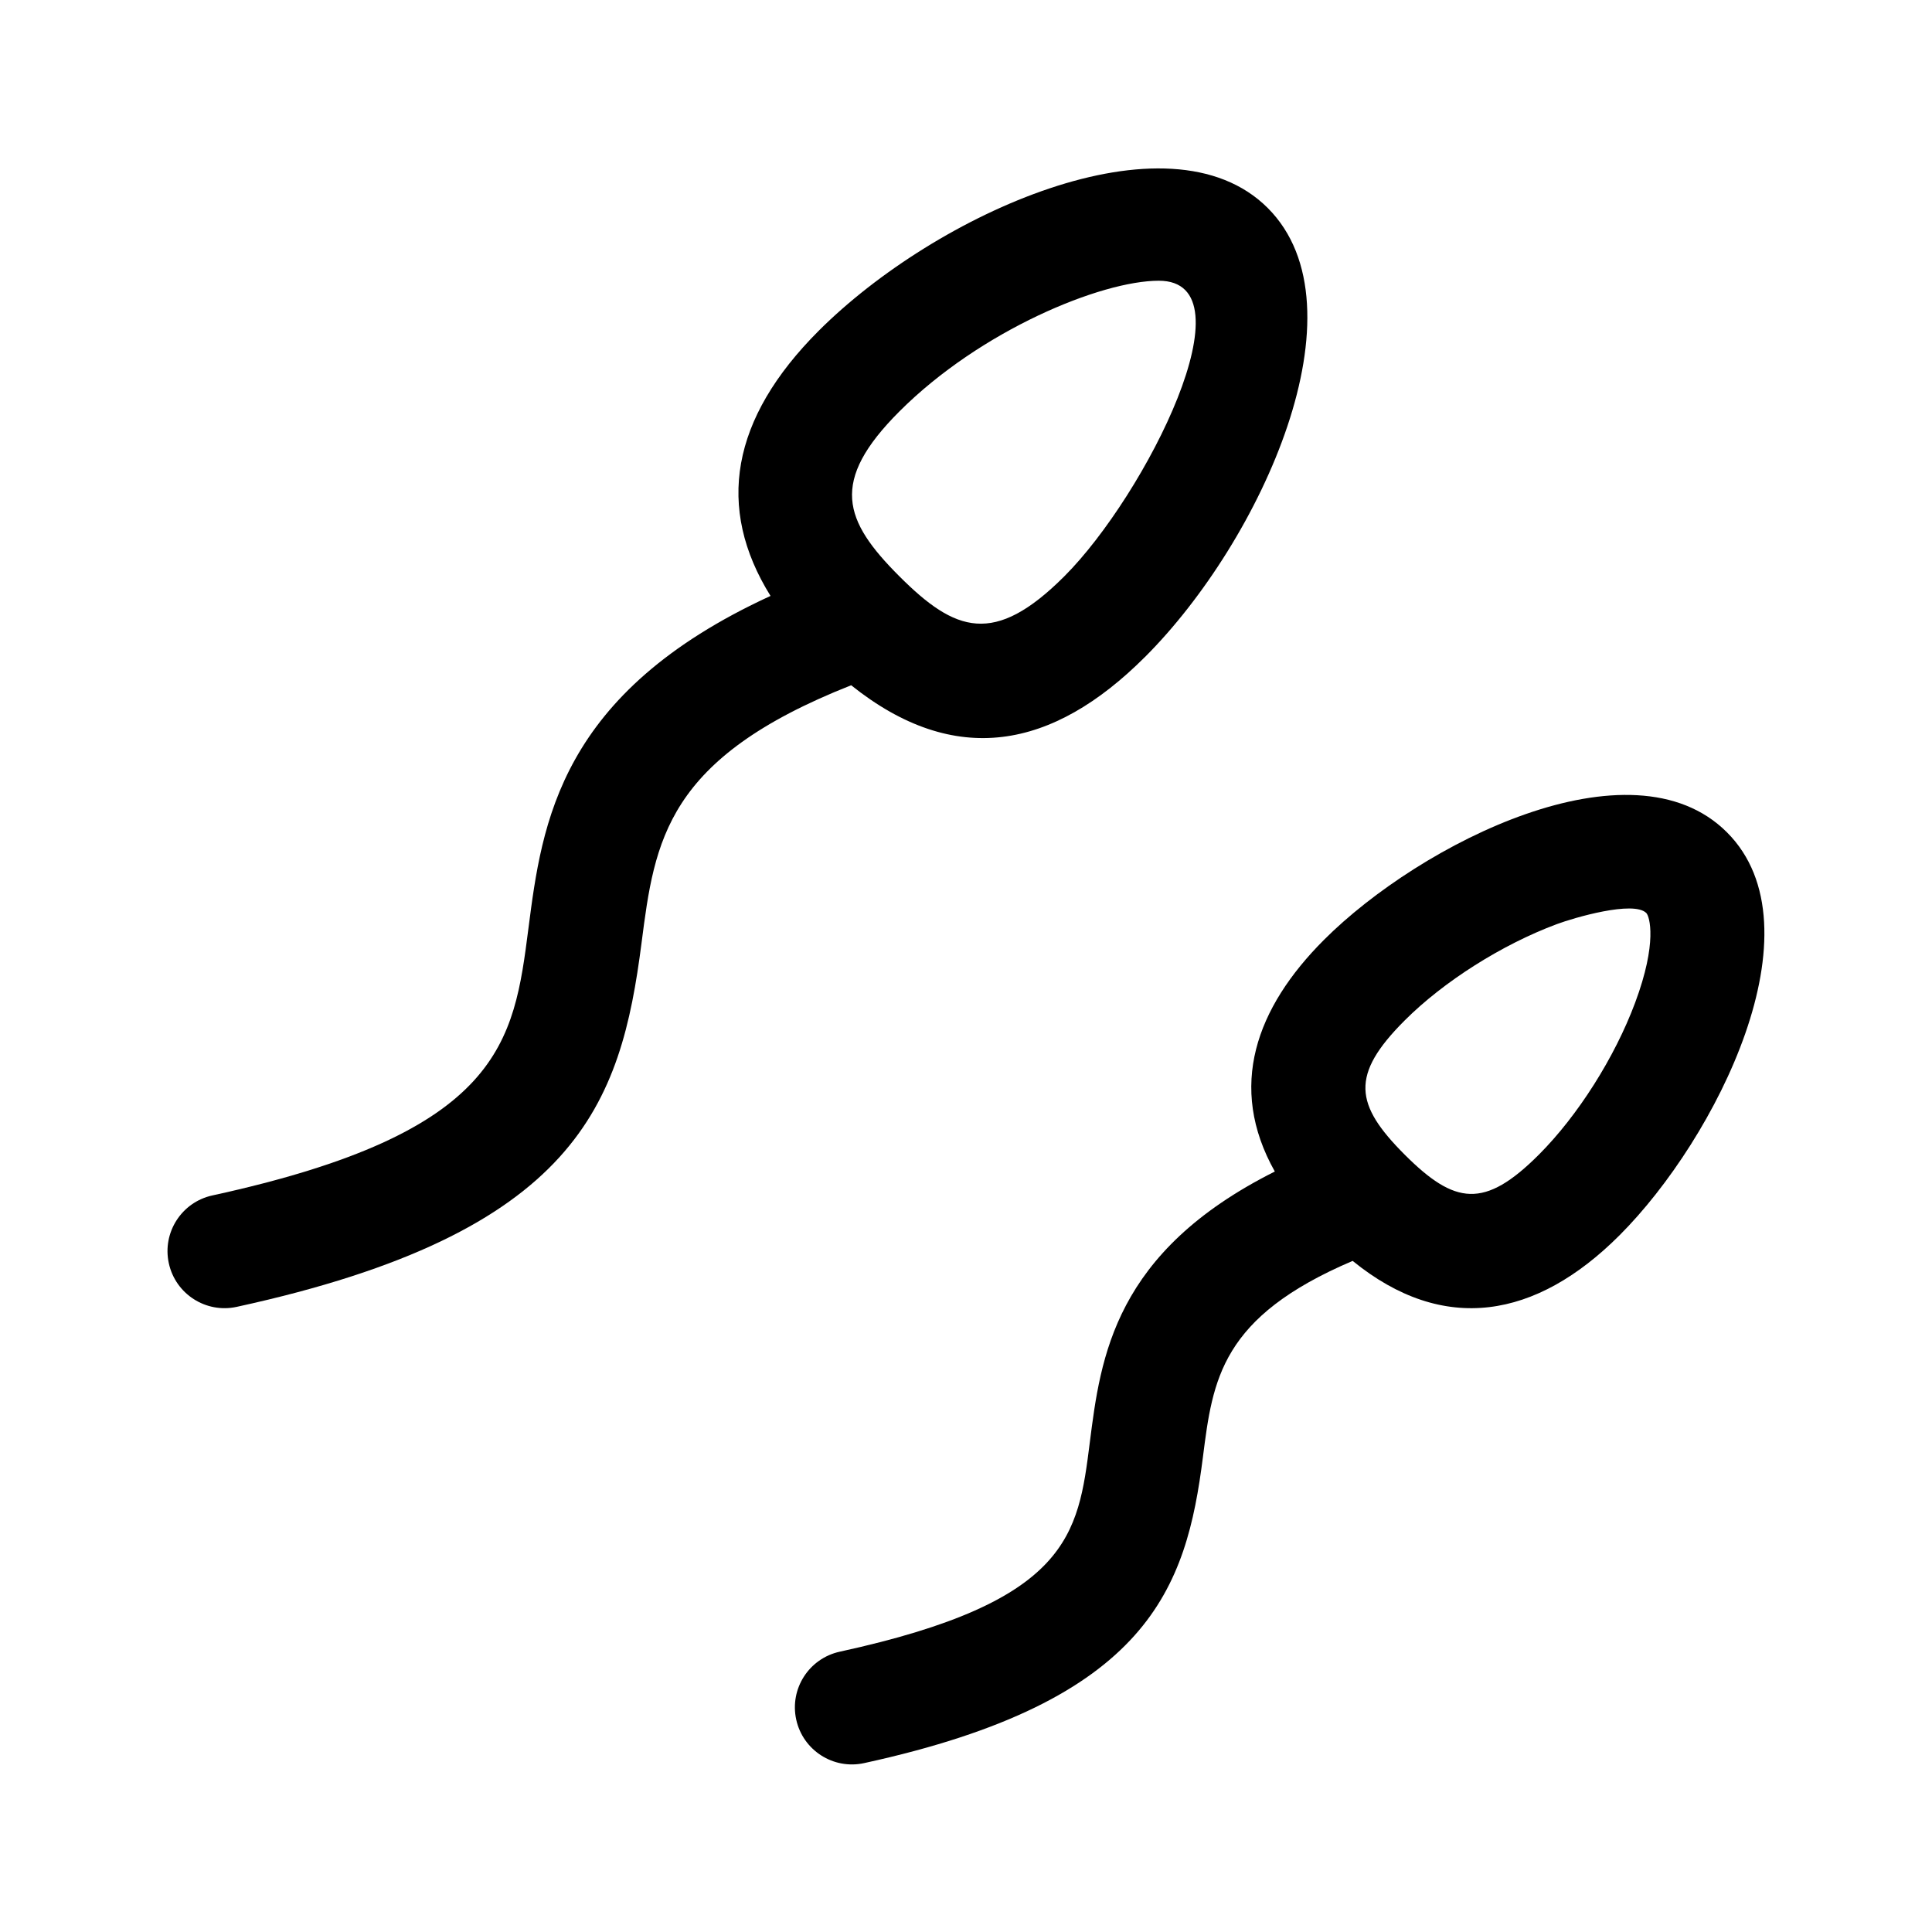 <?xml version="1.0" encoding="UTF-8"?>
<!-- Uploaded to: ICON Repo, www.svgrepo.com, Generator: ICON Repo Mixer Tools -->
<svg fill="#000000" width="800px" height="800px" version="1.1" viewBox="144 144 512 512" xmlns="http://www.w3.org/2000/svg">
 <g>
  <path d="m447.43 318.11c30.895-30.883 58.922-92.594 32.535-118.99-26.371-26.359-88.098 1.648-118.99 32.535-23.301 23.305-27.332 46.871-12.777 70.27-55.965 25.723-60.547 60.059-64.16 88.125-3.891 30.184-6.957 54.023-83.75 70.75-8.156 1.777-13.332 9.828-11.547 17.984 1.785 8.168 9.848 13.32 17.984 11.547 90.43-19.699 101.81-53.836 107.29-96.43 3.5-27.227 6.445-48.918 55.555-68.301 27.523 22 53.359 16.996 77.855-7.492zm-65.078-65.078c21.527-21.527 53.488-34.637 68.738-34.637 25.07 0-3.41 56.719-25.035 78.336-18.582 18.57-28.898 14.801-43.707 0-14.805-14.801-18.57-25.117 0.004-43.699z"/>
  <path d="m494.88 393.06c-18 17.992-25.68 38.914-13.039 61.406-42.559 21.348-46.152 49.062-49.039 71.852-3.098 24.453-5.344 42.125-66.25 55.395-8.156 1.777-13.332 9.828-11.547 17.984 1.785 8.168 9.848 13.32 17.984 11.547 75.621-16.473 85.41-46.488 89.801-81.129 2.609-20.559 4.75-37.102 39.68-51.965 24.129 19.648 48.648 15.301 70.727-6.793 25.598-25.59 53.793-81.477 28.469-106.78-25.336-25.355-81.254 2.953-106.79 28.484zm82.441 16.684c-5.414 14.508-15.191 29.93-25.504 40.25-14.461 14.461-22.27 13.281-35.562 0-13.281-13.297-14.461-21.105 0-35.562 10.316-10.316 25.738-20.086 40.25-25.504 4.648-1.738 20.418-6.332 23.785-2.969 0.855 0.859 3.012 7.769-2.969 23.785z"/>
 </g>
</svg>